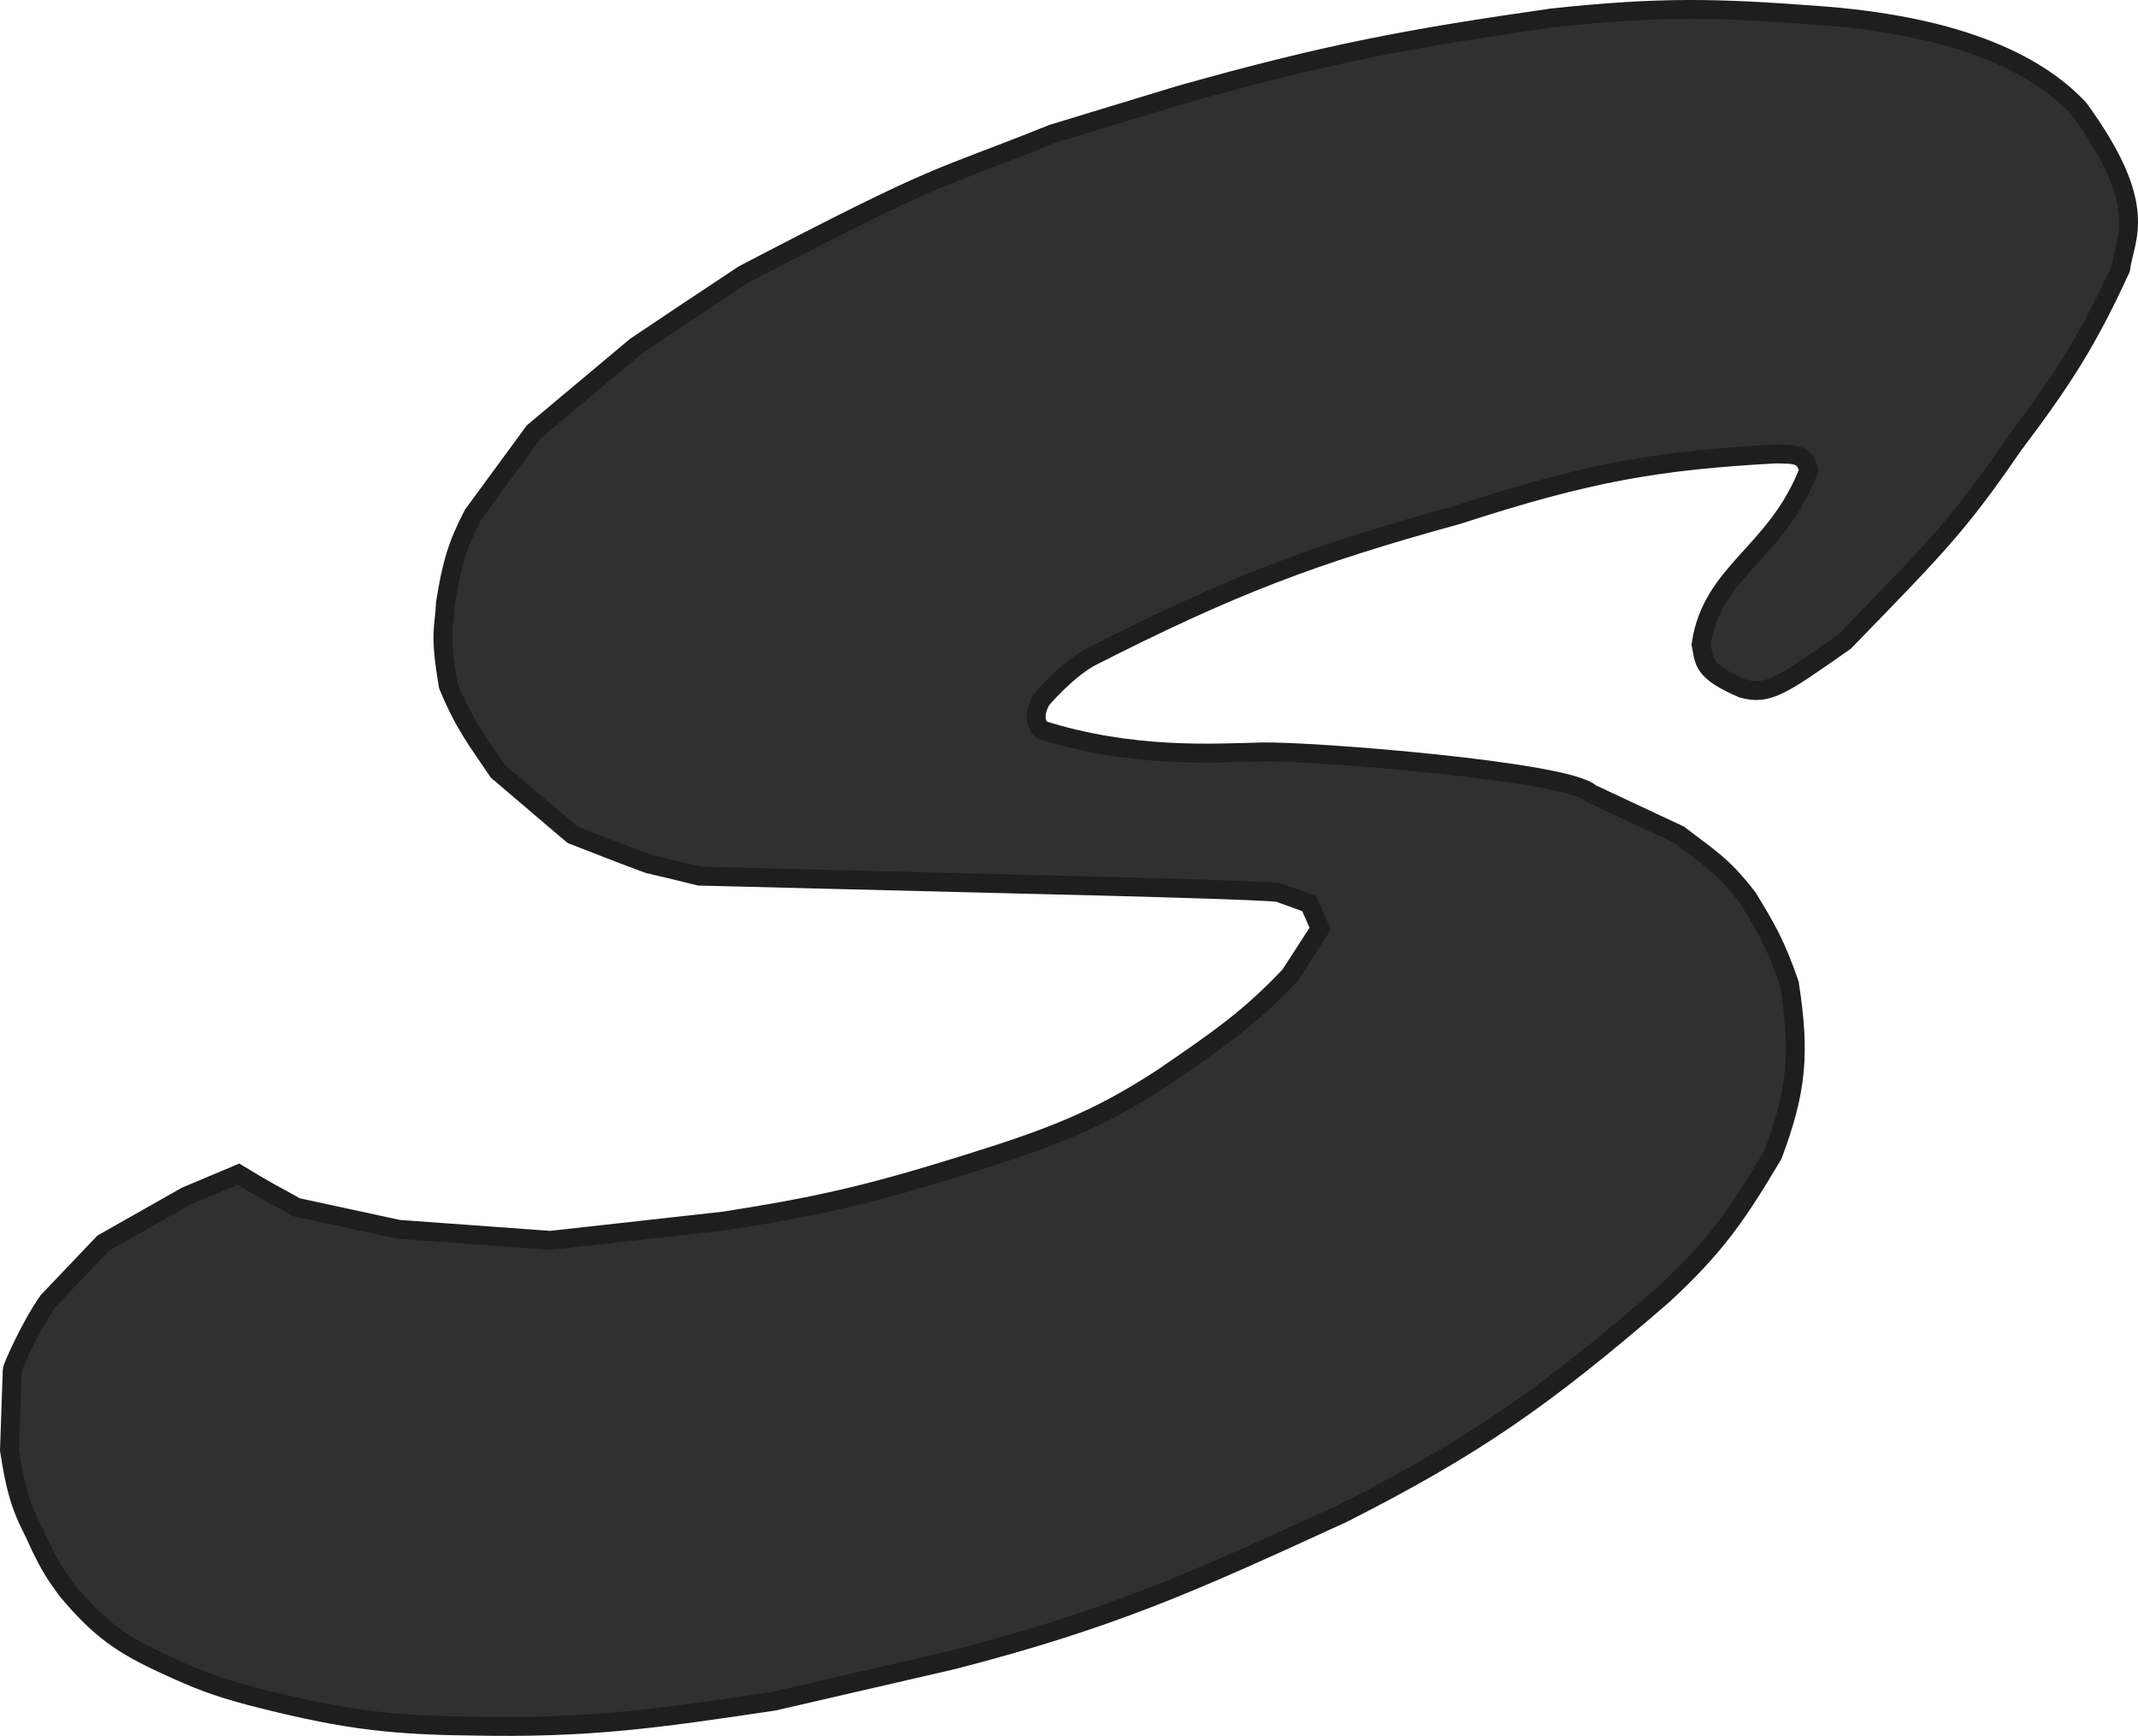 <svg width="452" height="367" viewBox="0 0 452 367" fill="none" xmlns="http://www.w3.org/2000/svg">
<path d="M249.367 20.123L222.53 28.291C196.799 38.65 200.496 35.442 157.188 58.045C146.339 65.215 142.763 67.644 134.435 73.213L112.849 91.299L100.013 108.801C96.668 115.185 95.482 119.352 94.179 127.47C93.935 133.017 92.82 133.464 94.763 144.972C98.331 153.534 100.949 156.599 105.264 163.057L121.016 176.476C126.462 178.615 137.469 182.893 137.935 182.893C138.402 182.893 144.742 184.449 147.853 185.227L217.863 186.977C234.782 187.366 268.97 188.26 270.37 188.727C271.77 189.194 275.232 190.477 276.788 191.061L279.121 196.311L272.704 206.229C264.194 215.237 257.626 219.76 245.867 227.815C231.863 236.963 222.013 240.681 203.278 246.484C183.188 252.748 172.245 255.152 153.104 258.152L116.349 262.236L84.261 259.902L62.675 255.235C58.071 252.643 56.332 251.855 50.423 248.234L39.339 252.902L21.836 262.819L10.168 275.071C6.502 280.26 2.583 289.073 2.583 289.656C2.583 290.239 2 306.575 2 306.575C3.16 313.862 3.995 317.854 7.251 324.077C10.064 330.412 11.577 332.707 14.252 336.328C21.172 344.551 25.89 347.816 35.255 352.08C41.617 355.009 45.337 356.513 52.757 358.498C70.641 363.095 80.815 364.742 99.43 364.915C124.515 365.454 138.559 363.389 163.606 359.665L201.527 350.913C235.226 342.224 252.4 334.362 282.135 320.75L283.789 319.993C311.744 305.812 326.48 295.507 351.465 273.904C362.689 263.566 367.32 256.762 374.801 244.151C379.907 230.578 380.584 222.675 378.302 207.979C375.473 199.725 373.359 196.167 369.551 189.894C364.222 182.85 360.807 181.001 354.965 176.476L336.296 167.725C331.458 163.013 276.992 158.737 266.87 158.974C256.748 159.21 239.447 160.393 220.197 154.306C217.642 151.799 220.197 147.889 220.197 147.889C220.197 147.889 224.991 142.215 230.115 139.138C260.137 123.841 277.278 117.322 308.292 108.801C335.934 99.805 350.494 97.343 375.385 95.966C379.105 96.078 381.529 95.712 382.386 99.466C375.605 117.05 361.932 120.66 359.633 136.221C360.364 139.832 359.772 141.844 368.384 145.555C373.759 146.998 376.431 145.125 389.265 136.131L389.97 135.637L390.924 134.657C409.787 115.262 414.343 110.578 425.558 94.216C435.988 80.384 441.216 72.325 448.311 56.878C449.194 50.178 454.671 43.84 439.56 23.041C430.048 12.802 412.501 5.198 383.552 3.205C362.923 1.672 351.058 1.334 328.128 3.788C297.883 8.124 280.739 11.283 249.367 20.123Z" fill="#303030" stroke="#1E1E1E" stroke-width="4"/>
</svg>
